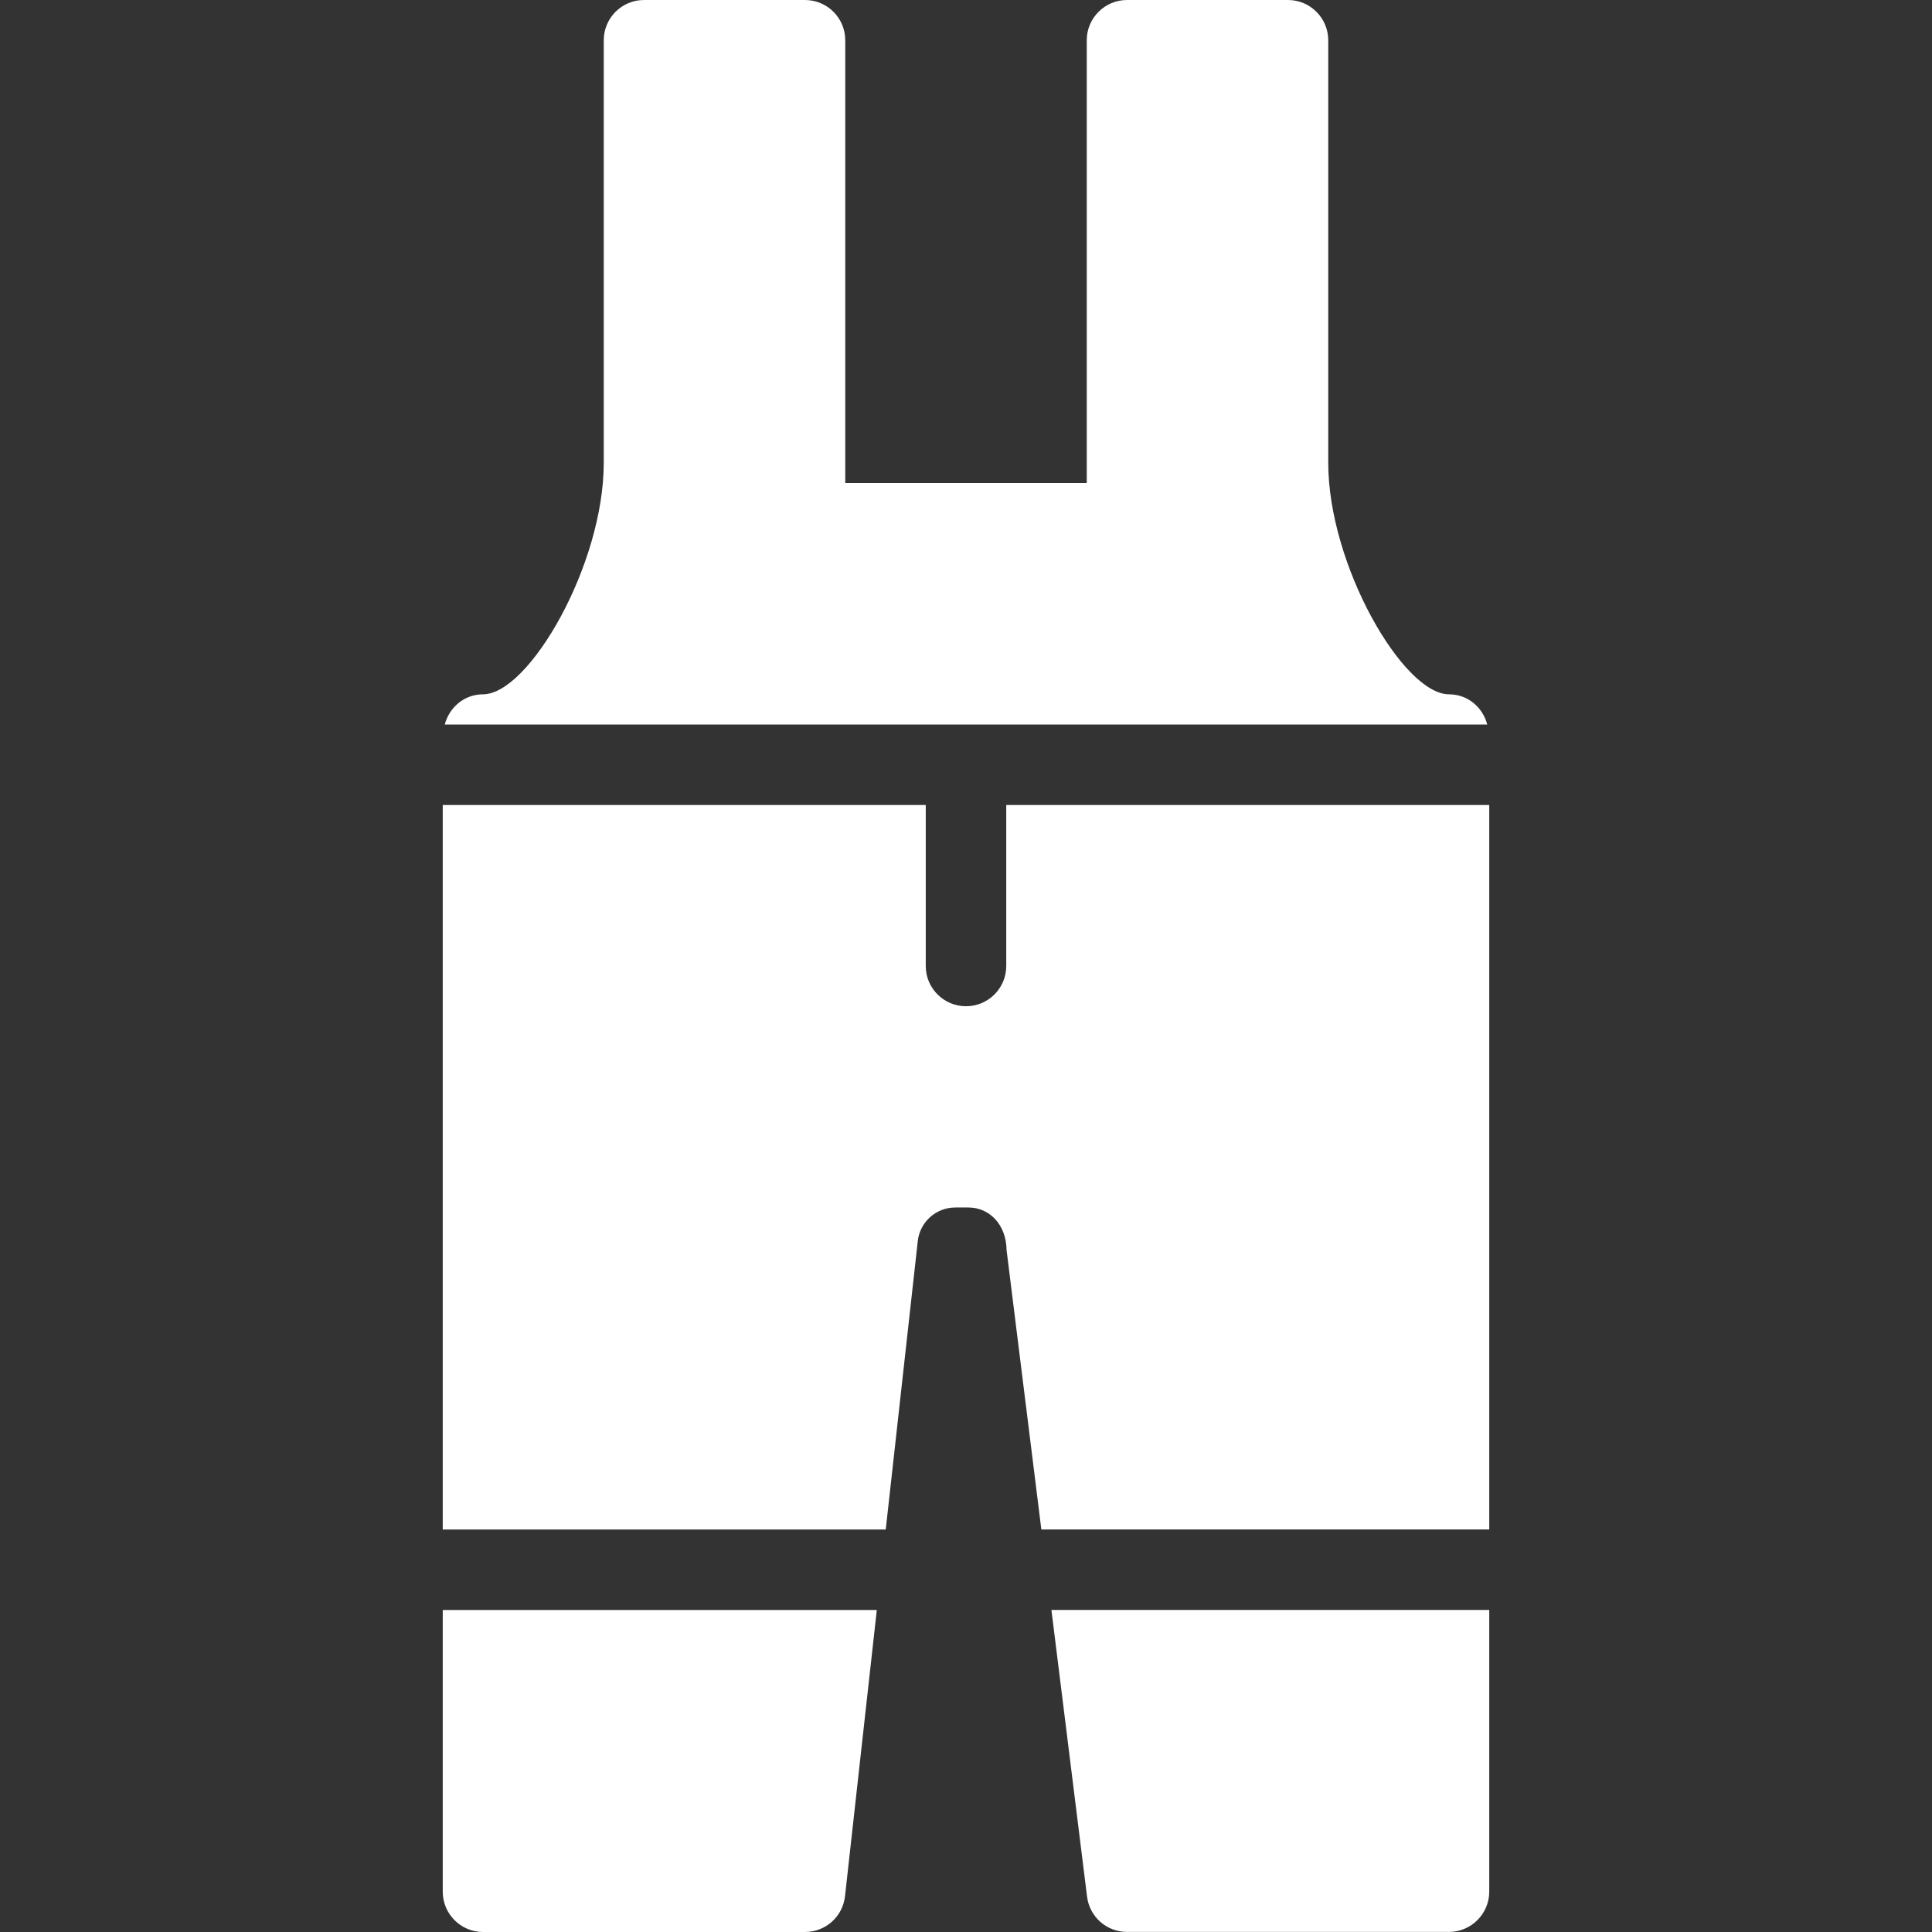 <?xml version="1.0" encoding="UTF-8"?>
<svg width="1200pt" height="1200pt" version="1.1" viewBox="0 0 1200 1200" xmlns="http://www.w3.org/2000/svg">
 <rect x="0" y="0" width="1200" height="1200" fill="#333333" stroke="none"/>
 <g fill="#fff">
  <path d="m275 1e3v175c0 13.75 11.199 25 25 25h200c12.75 0 23.449-9.551 24.852-22.238l19.75-177.76z"/>
  <path d="m923.75 450c-2.812-10.699-12.113-18.75-23.75-18.75-28.488 0-75-80.301-75-143.75v-262.5c0-13.801-11.25-25-25-25h-100c-13.75 0-25 11.199-25 25v275h-150v-275c0-13.801-11.199-25-25-25h-100c-13.801 0-25 11.199-25 25v262.5c0 63.449-46.5 143.75-75 143.75-11.602 0-20.898 8.051-23.75 18.75z"/>
  <path d="m625 500v100c0 13.801-11.199 25-25 25s-25-11.199-25-25v-100h-300v450h275.15l19.898-179.15c1.305-11.852 11.352-20.852 23.305-20.852h8.199c12.898 0 23.449 10.5 23.648 26.449l21.602 173.55h278.2v-450z"/>
  <path d="m675.2 1178.1c1.562 12.5 12.199 21.852 24.801 21.852h200c13.75 0 25-11.25 25-25v-175h-271.95z"/>
 </g>
</svg>
